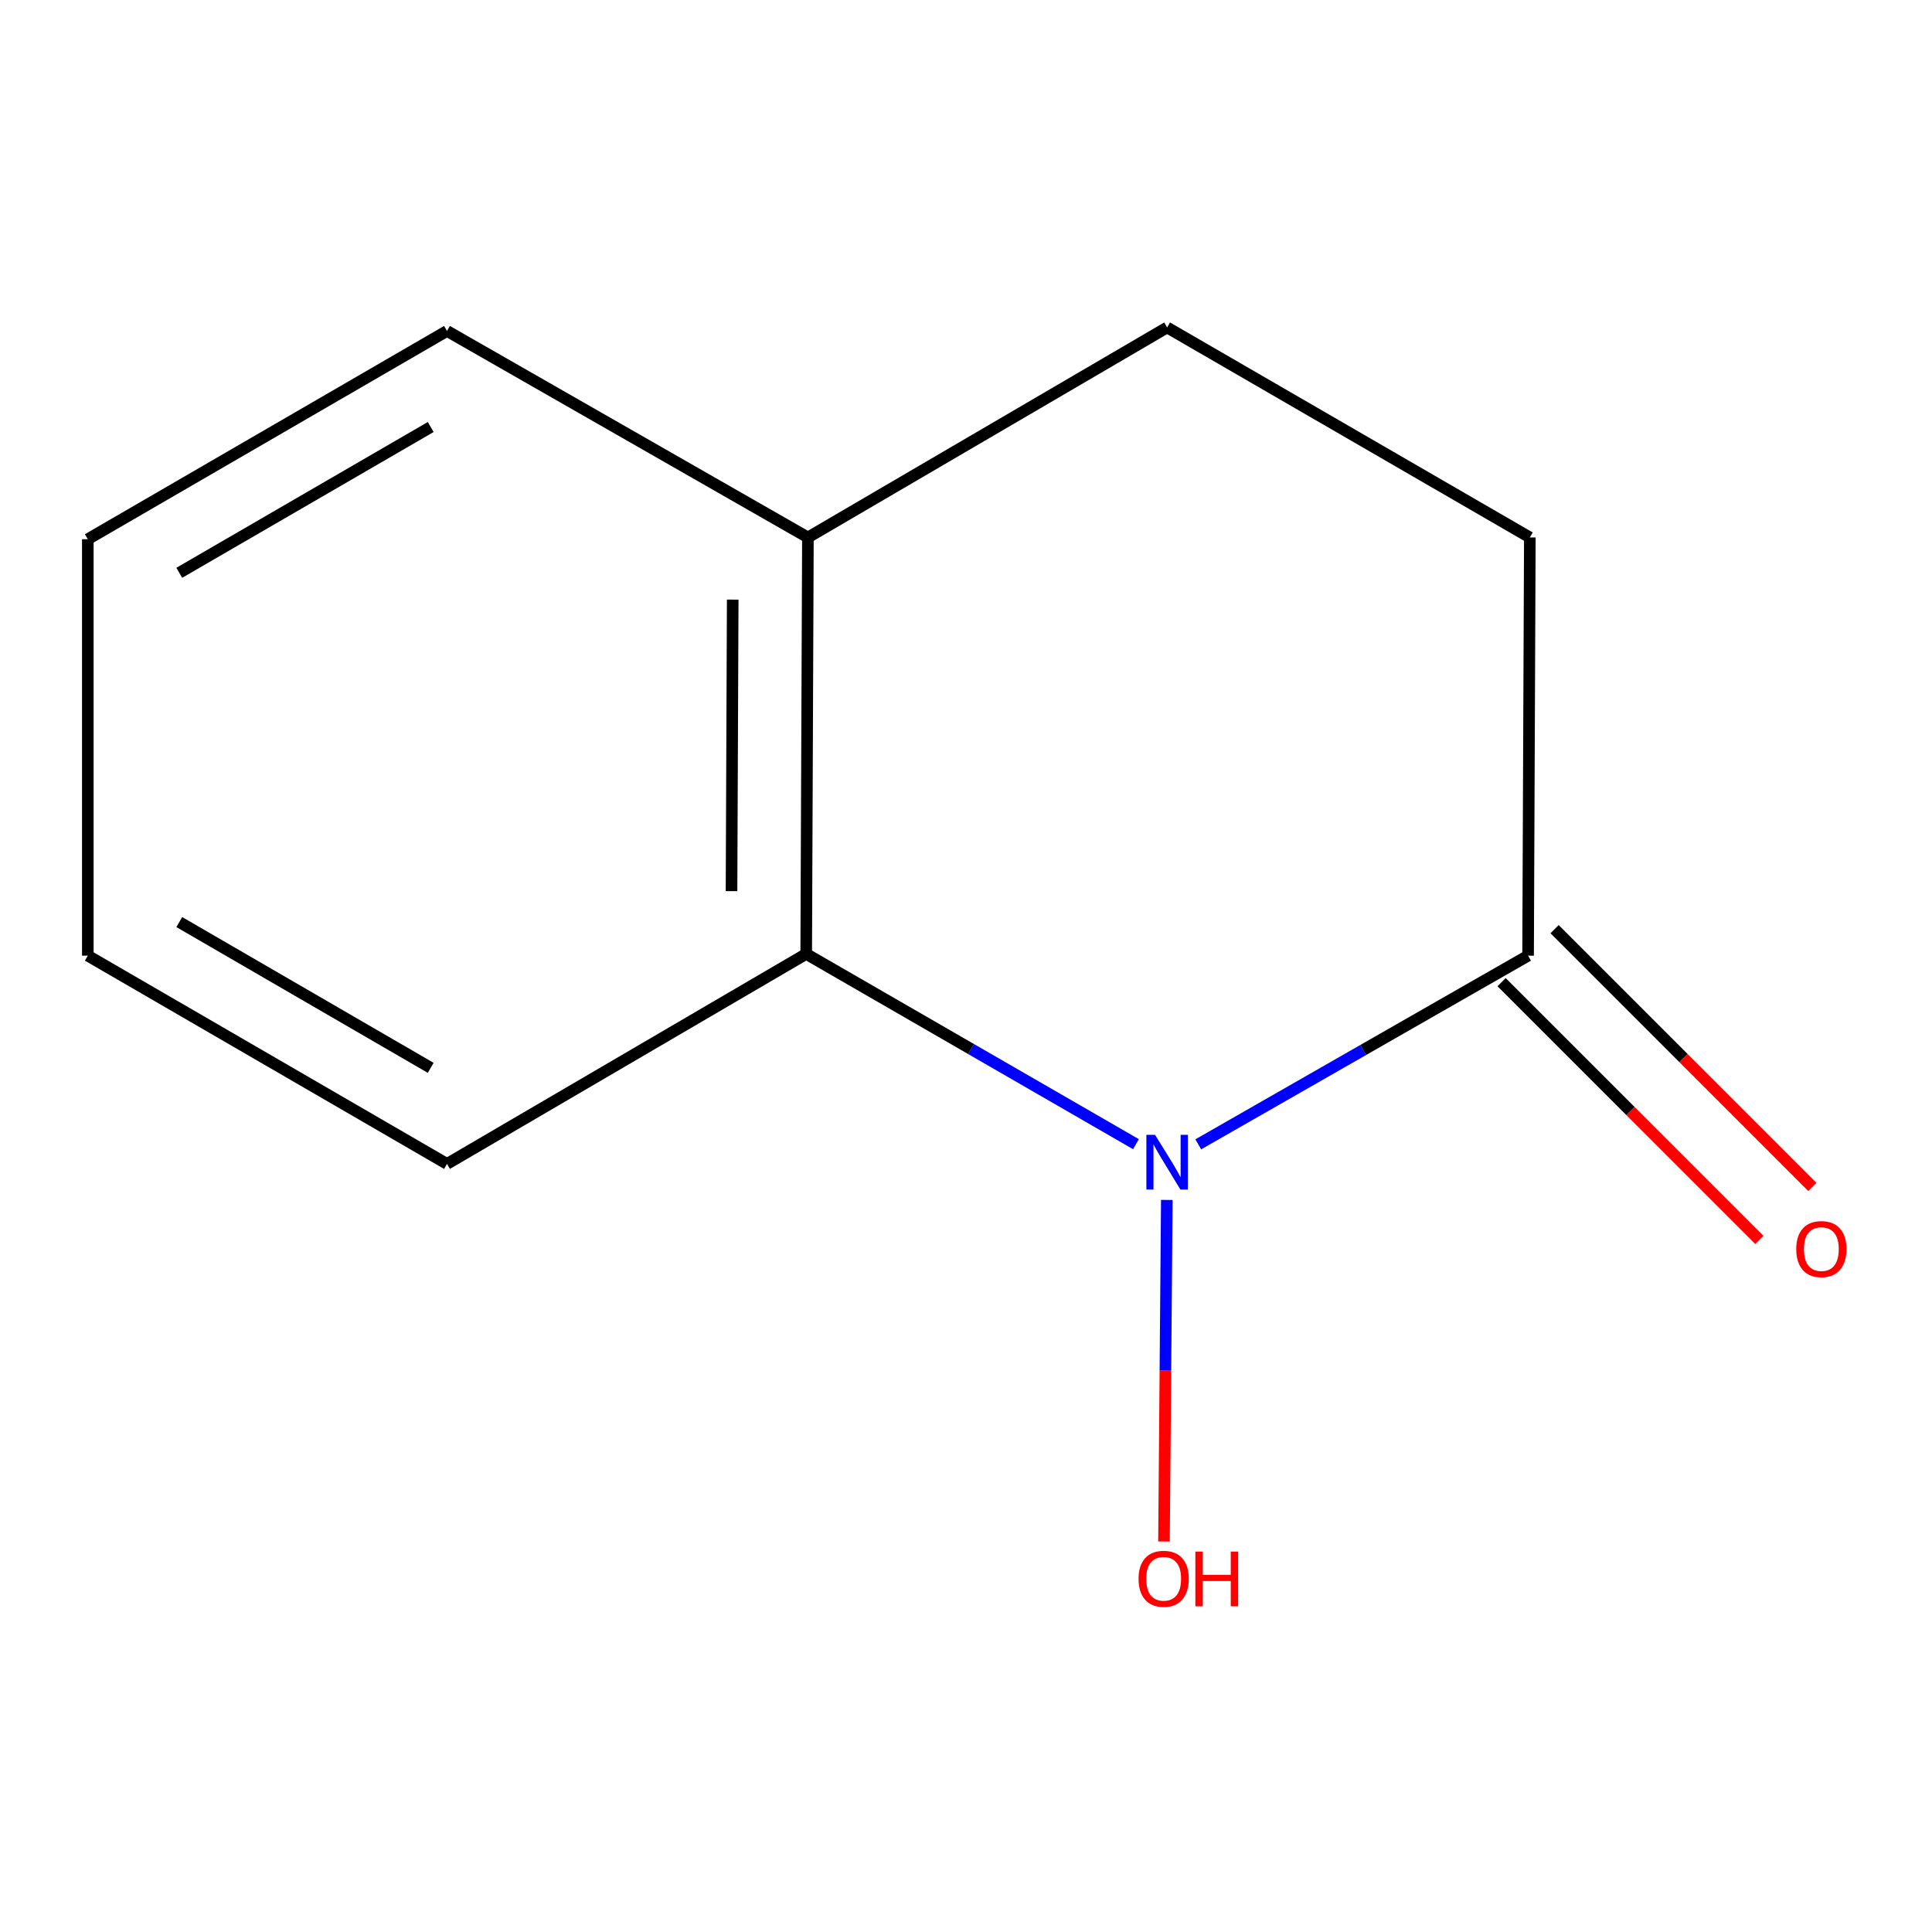 <?xml version='1.0' encoding='iso-8859-1'?>
<svg version='1.1' baseProfile='full'
              xmlns='http://www.w3.org/2000/svg'
                      xmlns:rdkit='http://www.rdkit.org/xml'
                      xmlns:xlink='http://www.w3.org/1999/xlink'
                  xml:space='preserve'
width='1000px' height='1000px' viewBox='0 0 1000 1000'>
<!-- END OF HEADER -->
<rect style='opacity:1.0;fill:#FFFFFF;stroke:none' width='1000' height='1000' x='0' y='0'> </rect>
<path class='bond-0' d='M 620.223,592.312 L 705.579,543.481' style='fill:none;fill-rule:evenodd;stroke:#0000FF;stroke-width:6px;stroke-linecap:butt;stroke-linejoin:miter;stroke-opacity:1' />
<path class='bond-0' d='M 705.579,543.481 L 790.935,494.65' style='fill:none;fill-rule:evenodd;stroke:#000000;stroke-width:6px;stroke-linecap:butt;stroke-linejoin:miter;stroke-opacity:1' />
<path class='bond-1' d='M 587.97,592.227 L 502.63,542.986' style='fill:none;fill-rule:evenodd;stroke:#0000FF;stroke-width:6px;stroke-linecap:butt;stroke-linejoin:miter;stroke-opacity:1' />
<path class='bond-1' d='M 502.63,542.986 L 417.29,493.745' style='fill:none;fill-rule:evenodd;stroke:#000000;stroke-width:6px;stroke-linecap:butt;stroke-linejoin:miter;stroke-opacity:1' />
<path class='bond-5' d='M 603.939,621.084 L 603.206,709.479' style='fill:none;fill-rule:evenodd;stroke:#0000FF;stroke-width:6px;stroke-linecap:butt;stroke-linejoin:miter;stroke-opacity:1' />
<path class='bond-5' d='M 603.206,709.479 L 602.473,797.873' style='fill:none;fill-rule:evenodd;stroke:#FF0000;stroke-width:6px;stroke-linecap:butt;stroke-linejoin:miter;stroke-opacity:1' />
<path class='bond-3' d='M 790.935,494.65 L 791.84,278.186' style='fill:none;fill-rule:evenodd;stroke:#000000;stroke-width:6px;stroke-linecap:butt;stroke-linejoin:miter;stroke-opacity:1' />
<path class='bond-4' d='M 777.221,508.364 L 843.935,575.077' style='fill:none;fill-rule:evenodd;stroke:#000000;stroke-width:6px;stroke-linecap:butt;stroke-linejoin:miter;stroke-opacity:1' />
<path class='bond-4' d='M 843.935,575.077 L 910.649,641.791' style='fill:none;fill-rule:evenodd;stroke:#FF0000;stroke-width:6px;stroke-linecap:butt;stroke-linejoin:miter;stroke-opacity:1' />
<path class='bond-4' d='M 804.649,480.936 L 871.363,547.649' style='fill:none;fill-rule:evenodd;stroke:#000000;stroke-width:6px;stroke-linecap:butt;stroke-linejoin:miter;stroke-opacity:1' />
<path class='bond-4' d='M 871.363,547.649 L 938.076,614.363' style='fill:none;fill-rule:evenodd;stroke:#FF0000;stroke-width:6px;stroke-linecap:butt;stroke-linejoin:miter;stroke-opacity:1' />
<path class='bond-2' d='M 417.29,493.745 L 418.173,278.186' style='fill:none;fill-rule:evenodd;stroke:#000000;stroke-width:6px;stroke-linecap:butt;stroke-linejoin:miter;stroke-opacity:1' />
<path class='bond-2' d='M 378.634,461.252 L 379.252,310.361' style='fill:none;fill-rule:evenodd;stroke:#000000;stroke-width:6px;stroke-linecap:butt;stroke-linejoin:miter;stroke-opacity:1' />
<path class='bond-7' d='M 417.29,493.745 L 231.361,602.44' style='fill:none;fill-rule:evenodd;stroke:#000000;stroke-width:6px;stroke-linecap:butt;stroke-linejoin:miter;stroke-opacity:1' />
<path class='bond-8' d='M 418.173,278.186 L 231.361,171.301' style='fill:none;fill-rule:evenodd;stroke:#000000;stroke-width:6px;stroke-linecap:butt;stroke-linejoin:miter;stroke-opacity:1' />
<path class='bond-11' d='M 418.173,278.186 L 604.102,169.49' style='fill:none;fill-rule:evenodd;stroke:#000000;stroke-width:6px;stroke-linecap:butt;stroke-linejoin:miter;stroke-opacity:1' />
<path class='bond-6' d='M 791.84,278.186 L 604.102,169.49' style='fill:none;fill-rule:evenodd;stroke:#000000;stroke-width:6px;stroke-linecap:butt;stroke-linejoin:miter;stroke-opacity:1' />
<path class='bond-9' d='M 231.361,602.44 L 45.455,494.65' style='fill:none;fill-rule:evenodd;stroke:#000000;stroke-width:6px;stroke-linecap:butt;stroke-linejoin:miter;stroke-opacity:1' />
<path class='bond-9' d='M 222.932,552.715 L 92.797,477.262' style='fill:none;fill-rule:evenodd;stroke:#000000;stroke-width:6px;stroke-linecap:butt;stroke-linejoin:miter;stroke-opacity:1' />
<path class='bond-10' d='M 231.361,171.301 L 45.455,279.091' style='fill:none;fill-rule:evenodd;stroke:#000000;stroke-width:6px;stroke-linecap:butt;stroke-linejoin:miter;stroke-opacity:1' />
<path class='bond-10' d='M 222.932,221.026 L 92.797,296.479' style='fill:none;fill-rule:evenodd;stroke:#000000;stroke-width:6px;stroke-linecap:butt;stroke-linejoin:miter;stroke-opacity:1' />
<path class='bond-12' d='M 45.455,494.65 L 45.455,279.091' style='fill:none;fill-rule:evenodd;stroke:#000000;stroke-width:6px;stroke-linecap:butt;stroke-linejoin:miter;stroke-opacity:1' />
<path  class='atom-0' d='M 597.842 587.375
L 607.122 602.375
Q 608.042 603.855, 609.522 606.535
Q 611.002 609.215, 611.082 609.375
L 611.082 587.375
L 614.842 587.375
L 614.842 615.695
L 610.962 615.695
L 601.002 599.295
Q 599.842 597.375, 598.602 595.175
Q 597.402 592.975, 597.042 592.295
L 597.042 615.695
L 593.362 615.695
L 593.362 587.375
L 597.842 587.375
' fill='#0000FF'/>
<path  class='atom-5' d='M 929.729 646.524
Q 929.729 639.724, 933.089 635.924
Q 936.449 632.124, 942.729 632.124
Q 949.009 632.124, 952.369 635.924
Q 955.729 639.724, 955.729 646.524
Q 955.729 653.404, 952.329 657.324
Q 948.929 661.204, 942.729 661.204
Q 936.489 661.204, 933.089 657.324
Q 929.729 653.444, 929.729 646.524
M 942.729 658.004
Q 947.049 658.004, 949.369 655.124
Q 951.729 652.204, 951.729 646.524
Q 951.729 640.964, 949.369 638.164
Q 947.049 635.324, 942.729 635.324
Q 938.409 635.324, 936.049 638.124
Q 933.729 640.924, 933.729 646.524
Q 933.729 652.244, 936.049 655.124
Q 938.409 658.004, 942.729 658.004
' fill='#FF0000'/>
<path  class='atom-6' d='M 589.313 817.174
Q 589.313 810.374, 592.673 806.574
Q 596.033 802.774, 602.313 802.774
Q 608.593 802.774, 611.953 806.574
Q 615.313 810.374, 615.313 817.174
Q 615.313 824.054, 611.913 827.974
Q 608.513 831.854, 602.313 831.854
Q 596.073 831.854, 592.673 827.974
Q 589.313 824.094, 589.313 817.174
M 602.313 828.654
Q 606.633 828.654, 608.953 825.774
Q 611.313 822.854, 611.313 817.174
Q 611.313 811.614, 608.953 808.814
Q 606.633 805.974, 602.313 805.974
Q 597.993 805.974, 595.633 808.774
Q 593.313 811.574, 593.313 817.174
Q 593.313 822.894, 595.633 825.774
Q 597.993 828.654, 602.313 828.654
' fill='#FF0000'/>
<path  class='atom-6' d='M 618.713 803.094
L 622.553 803.094
L 622.553 815.134
L 637.033 815.134
L 637.033 803.094
L 640.873 803.094
L 640.873 831.414
L 637.033 831.414
L 637.033 818.334
L 622.553 818.334
L 622.553 831.414
L 618.713 831.414
L 618.713 803.094
' fill='#FF0000'/>
</svg>
